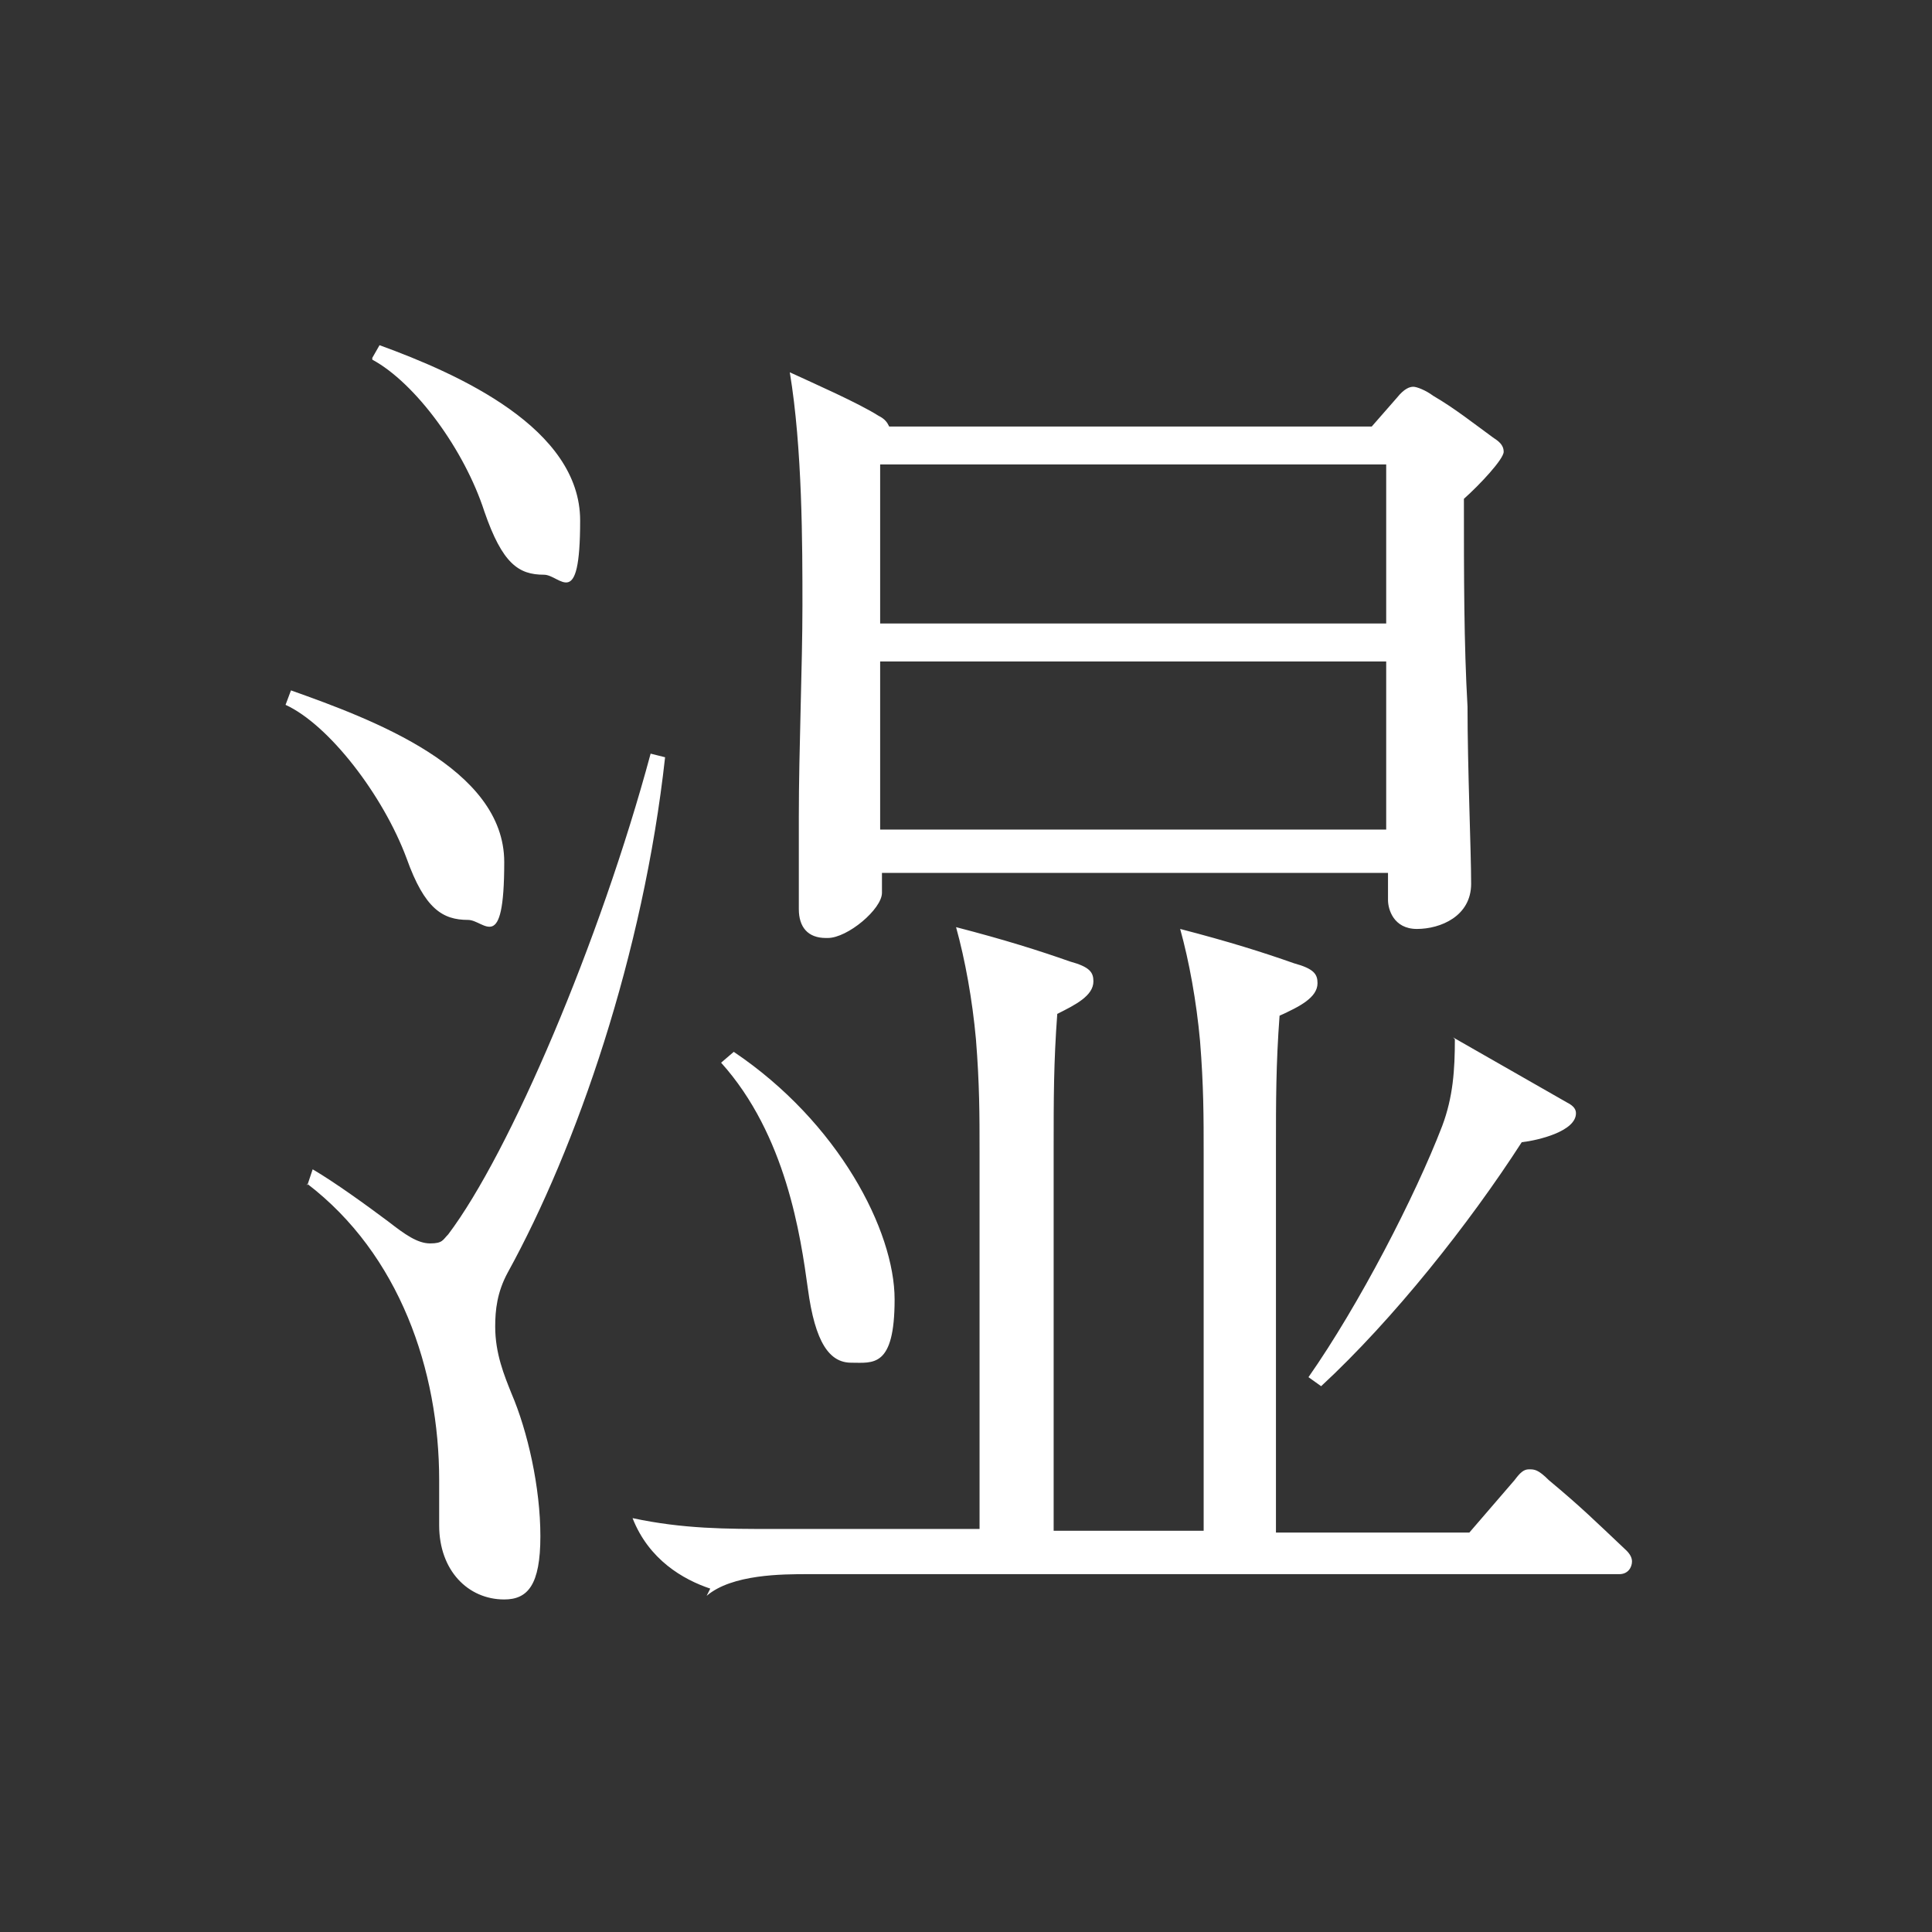 <?xml version="1.0" encoding="UTF-8"?>
<svg id="_レイヤー_2" xmlns="http://www.w3.org/2000/svg" version="1.1" viewBox="0 0 106.9 106.9">
  <rect x="0" y="0" width="106.9" height="106.9" fill="#333333" stroke="none"/>
  <!-- Generator: Adobe Illustrator 29.5.1, SVG Export Plug-In . SVG Version: 2.1.0 Build 141)  -->
  <defs>
    <style>
      .st0 {
        fill: none;
      }

      .st1 {
        fill: #fff;
      }
    </style>
  </defs>
  <g id="design">
    <rect class="st0" width="106.9" height="106.9"/>
    <path class="st1" d="M15.8,39l.3-.8c4.5,1.6,11.8,4.3,11.8,9.5s-1.1,3.2-2,3.2c-1.4,0-2.4-.6-3.4-3.4-1.3-3.5-4.3-7.4-6.7-8.5h0ZM17,65.6l.3-.9c1.2.7,3,2,4.2,2.9.9.7,1.6,1.2,2.3,1.2s.7-.2,1-.5c3.4-4.5,8.4-16.2,11.2-26.6l.8.2c-1.2,10.9-4.9,21.6-8.7,28.5-.6,1.1-.7,2.1-.7,3,0,1.5.5,2.7.9,3.7.9,2.1,1.6,5.2,1.6,7.9s-.7,3.5-2,3.5c-2,0-3.6-1.6-3.6-4.1s0-2,0-2.5c0-6.1-2.2-12.5-7.3-16.4h0ZM20.6,19.8l.4-.7c4.4,1.6,11.1,4.6,11.1,9.7s-1.1,3-2,3c-1.4,0-2.3-.6-3.3-3.5-1.1-3.4-3.8-7.1-6.2-8.4ZM39.3,87.9c-1.5-.5-3.4-1.6-4.3-3.9,2.8.6,5.2.6,7.8.6h11.4v-20.9c0-2,0-3.7-.2-6.2-.2-2.2-.6-4.4-1.1-6.2,2.7.7,4.6,1.3,6.3,1.9,1.1.3,1.3.6,1.3,1.1,0,.8-1,1.3-2,1.8-.2,2.7-.2,4.7-.2,7.4v21.2h8.3v-20.9c0-2,0-3.7-.2-6.2-.2-2.2-.6-4.4-1.1-6.2,2.7.7,4.6,1.3,6.3,1.9,1.1.3,1.3.6,1.3,1.1,0,.8-1,1.3-2.1,1.8-.2,2.7-.2,4.7-.2,7.4v21.2h10.7l2.5-2.9c.3-.4.5-.6.8-.6s.5,0,1.1.6c1.8,1.5,2.5,2.2,4.3,3.9.2.2.3.4.3.6,0,.3-.2.7-.7.7h-44.9c-1.4,0-4.2,0-5.6,1.2h0ZM39.9,58.8l.7-.6c5.8,3.9,8.9,9.9,8.9,13.7s-1.2,3.5-2.4,3.5-2-1.1-2.4-4.1c-.4-2.9-1.2-8.5-4.8-12.5ZM45.7,51.9c-1,0-1.5-.6-1.5-1.6s0-2.5,0-5.1c0-3.7.2-8.4.2-11.7s0-8.7-.7-12.9c1.3.6,3.8,1.7,4.9,2.4.4.2.5.4.6.6h26.7l1.4-1.6c.4-.5.7-.6.9-.6s.7.2,1.1.5c1.2.7,2.2,1.5,3.3,2.3.3.2.6.4.6.8s-1.3,1.8-2.2,2.6c0,4.3,0,8,.2,11.5,0,3.4.2,8,.2,9.8s-1.7,2.5-3,2.5-1.6-1.1-1.6-1.6v-1.5h-28v1.1c0,.9-1.9,2.5-3,2.5h0ZM76.7,34.5v-8.8h-28v8.8h28ZM76.7,46v-9.4h-28v9.3s28,0,28,0ZM80.4,57.4c2.1,1.2,4.9,2.8,6.3,3.6.4.2.5.4.5.6,0,1-2.1,1.5-3,1.6-2.9,4.5-7.1,9.8-11.1,13.5l-.7-.5c2.8-4,5.9-10,7.4-13.9.6-1.6.7-3.1.7-4.8Z"/>
  </g>
</svg>